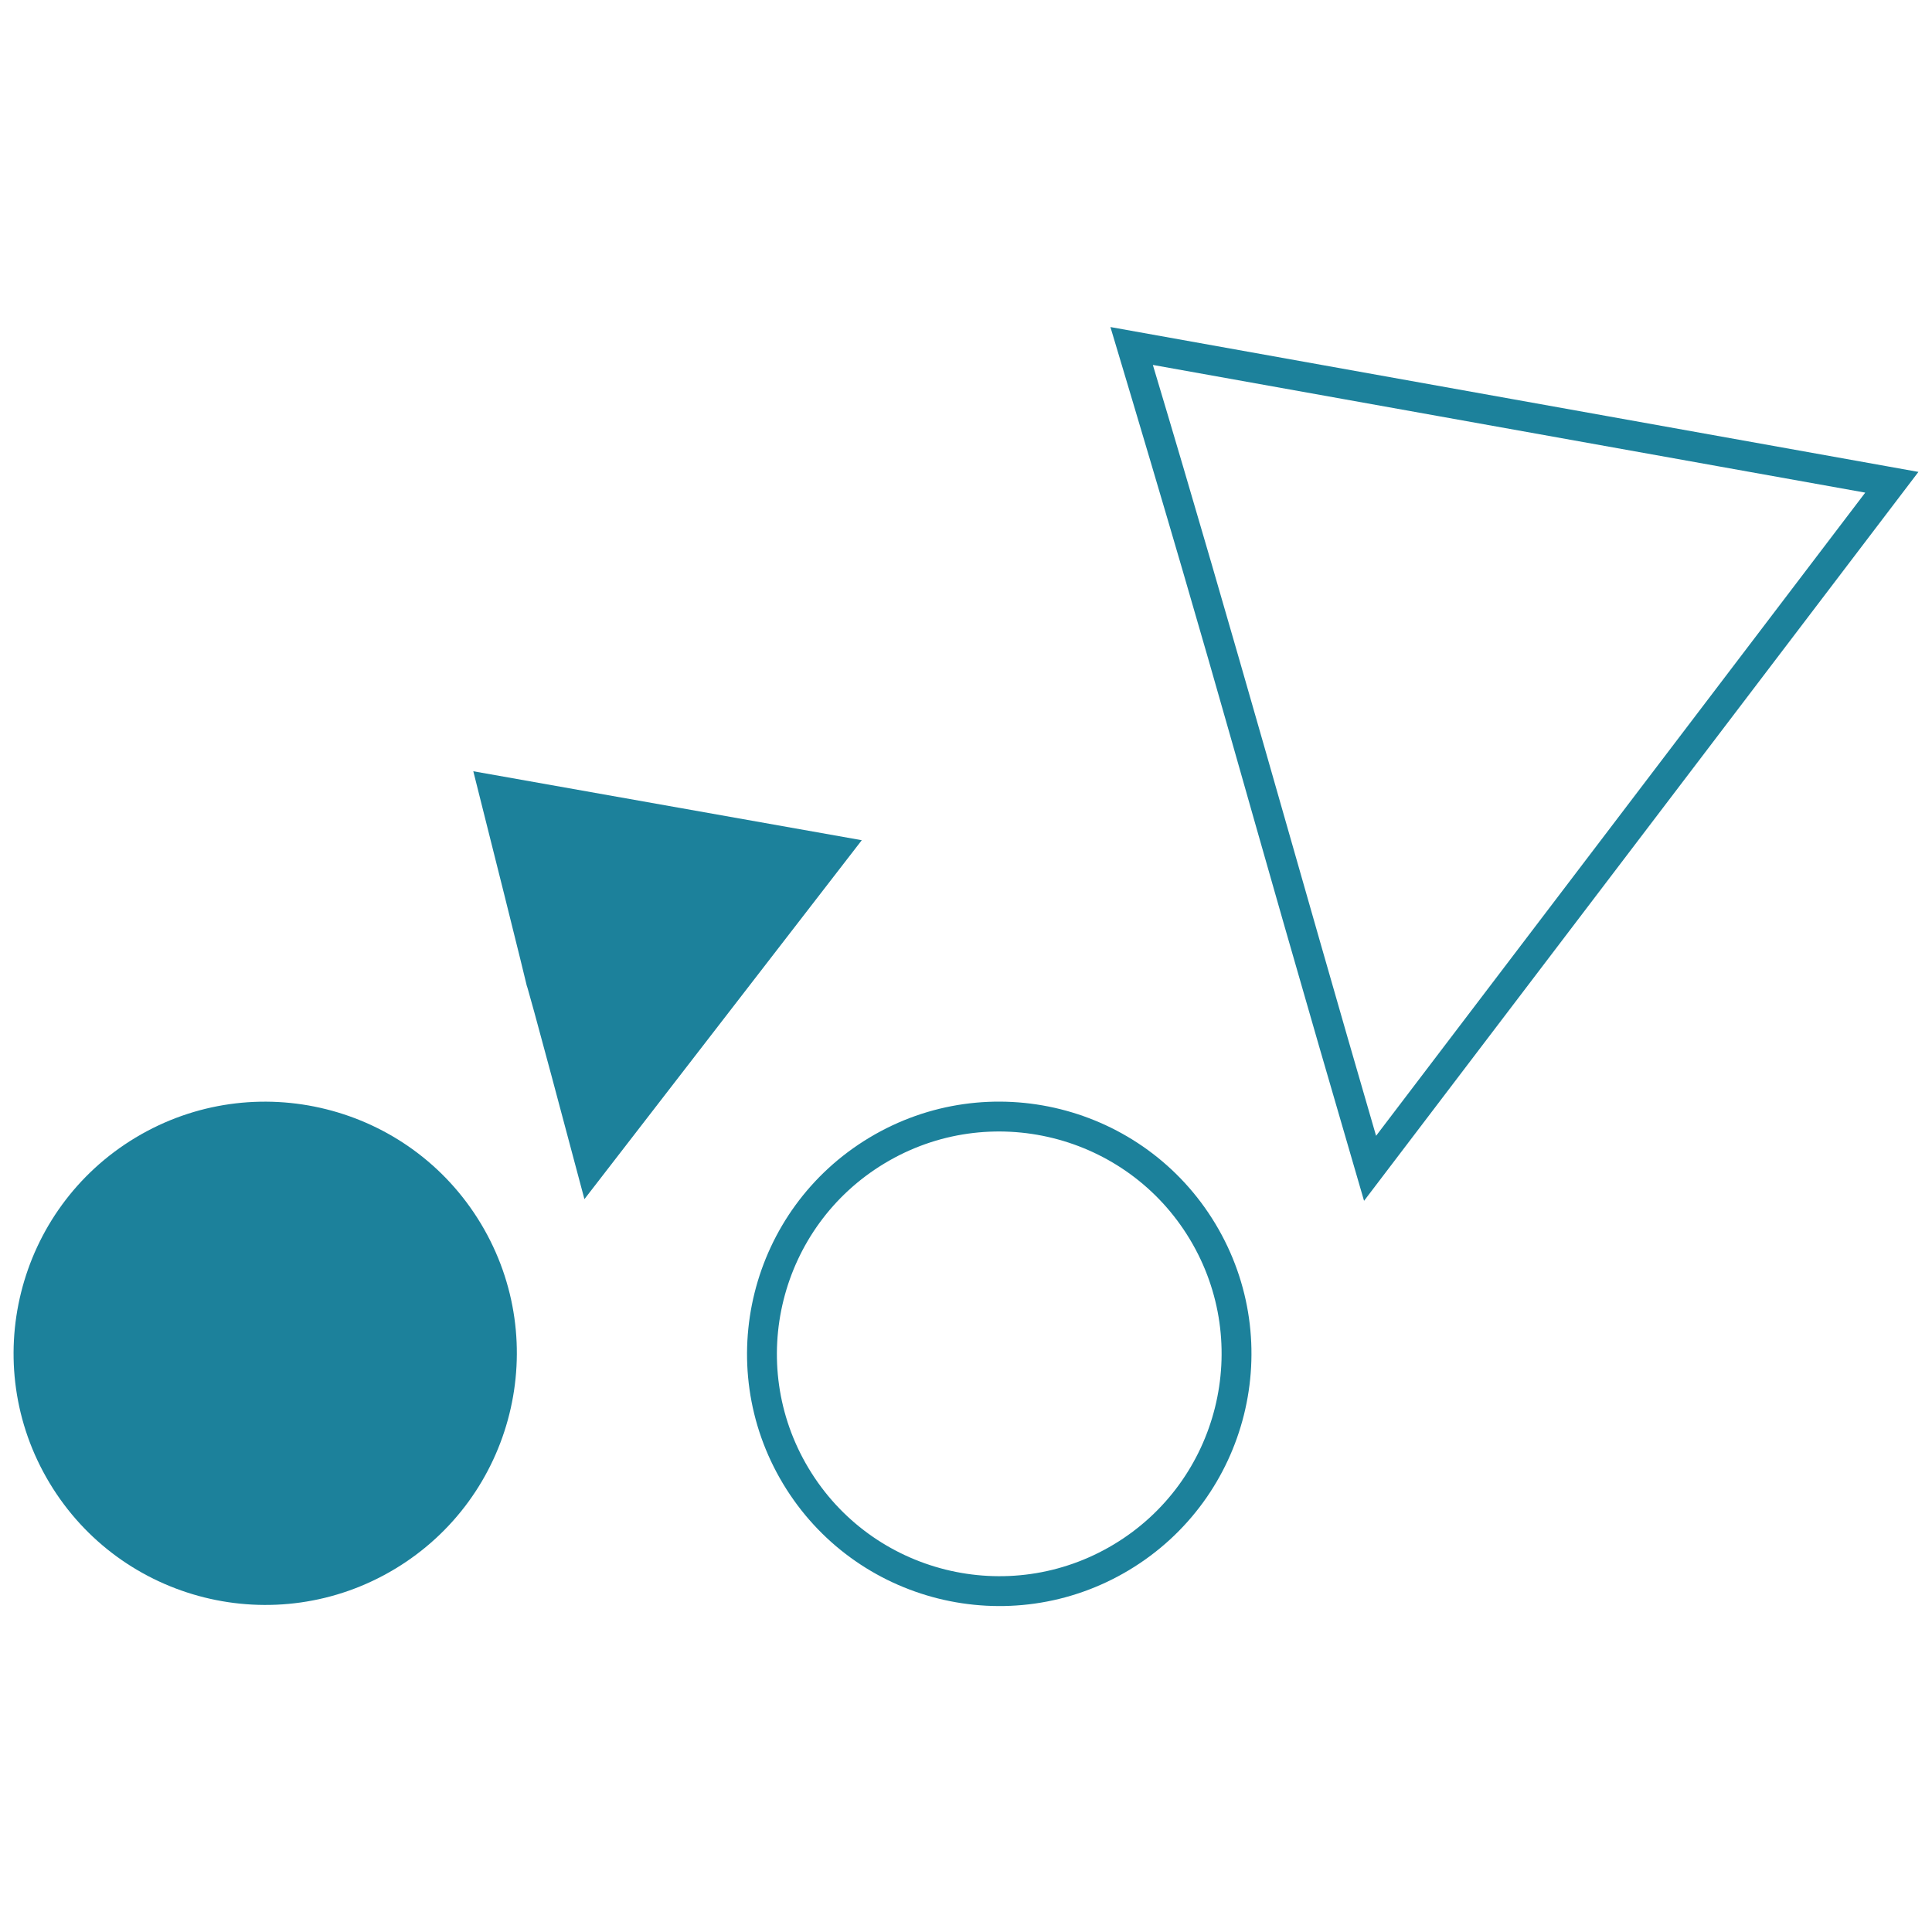 <?xml version="1.0" encoding="UTF-8" standalone="no"?>
<svg xmlns="http://www.w3.org/2000/svg" xmlns:xlink="http://www.w3.org/1999/xlink" xmlns:serif="http://www.serif.com/" width="220px" height="220px" viewBox="0 0 220 220" version="1.1" xml:space="preserve" style="fill-rule:evenodd;clip-rule:evenodd;stroke-linejoin:round;stroke-miterlimit:2;">
  <rect id="Artboard2" x="0" y="0" width="220" height="220" style="fill:none;"></rect>
  <clipPath id="_clip1">
    <rect x="0" y="0" width="220" height="220"></rect>
  </clipPath>
  <g clip-path="url(#_clip1)">
    <rect id="Artboard1" x="-2" y="-2" width="573.515" height="139.968" style="fill:none;"></rect>
    <g>
      <path d="M15.439,129.541c13.555,-8.144 31.176,-3.753 39.323,9.803c8.145,13.555 3.754,31.172 -9.802,39.319c-13.555,8.148 -31.175,3.757 -39.319,-9.798c-8.148,-13.556 -3.757,-31.176 9.798,-39.324Z" style="fill:#1c819b;"></path>
      <path d="M98.132,95.676l-44.236,-7.852c12.288,48.792 -0.285,0.044 12.653,48.724l31.583,-40.872Z" style="fill:#1c819b;"></path>
      <path d="M155.327,136.74c-15.553,-53.218 -14.905,-52.902 -28.881,-99.498l92.008,16.495l-63.127,83.003Zm1.37,-7.401c-8.928,-30.634 -15.957,-56.235 -25.419,-87.784c-0,-0.003 81.121,14.541 81.121,14.541l-55.702,73.24l-0,0.003Z" style="fill:#1c819b;"></path>
      <path d="M99.869,131.005c12.779,-7.682 29.396,-3.542 37.078,9.238c7.681,12.783 3.541,29.4 -9.242,37.081c-12.782,7.682 -29.396,3.542 -37.077,-9.238c-7.685,-12.783 -3.542,-29.4 9.241,-37.081Z" style="fill:none;stroke:#1c819b;stroke-width:3.4px;"></path>
    </g>
  </g>
</svg>

